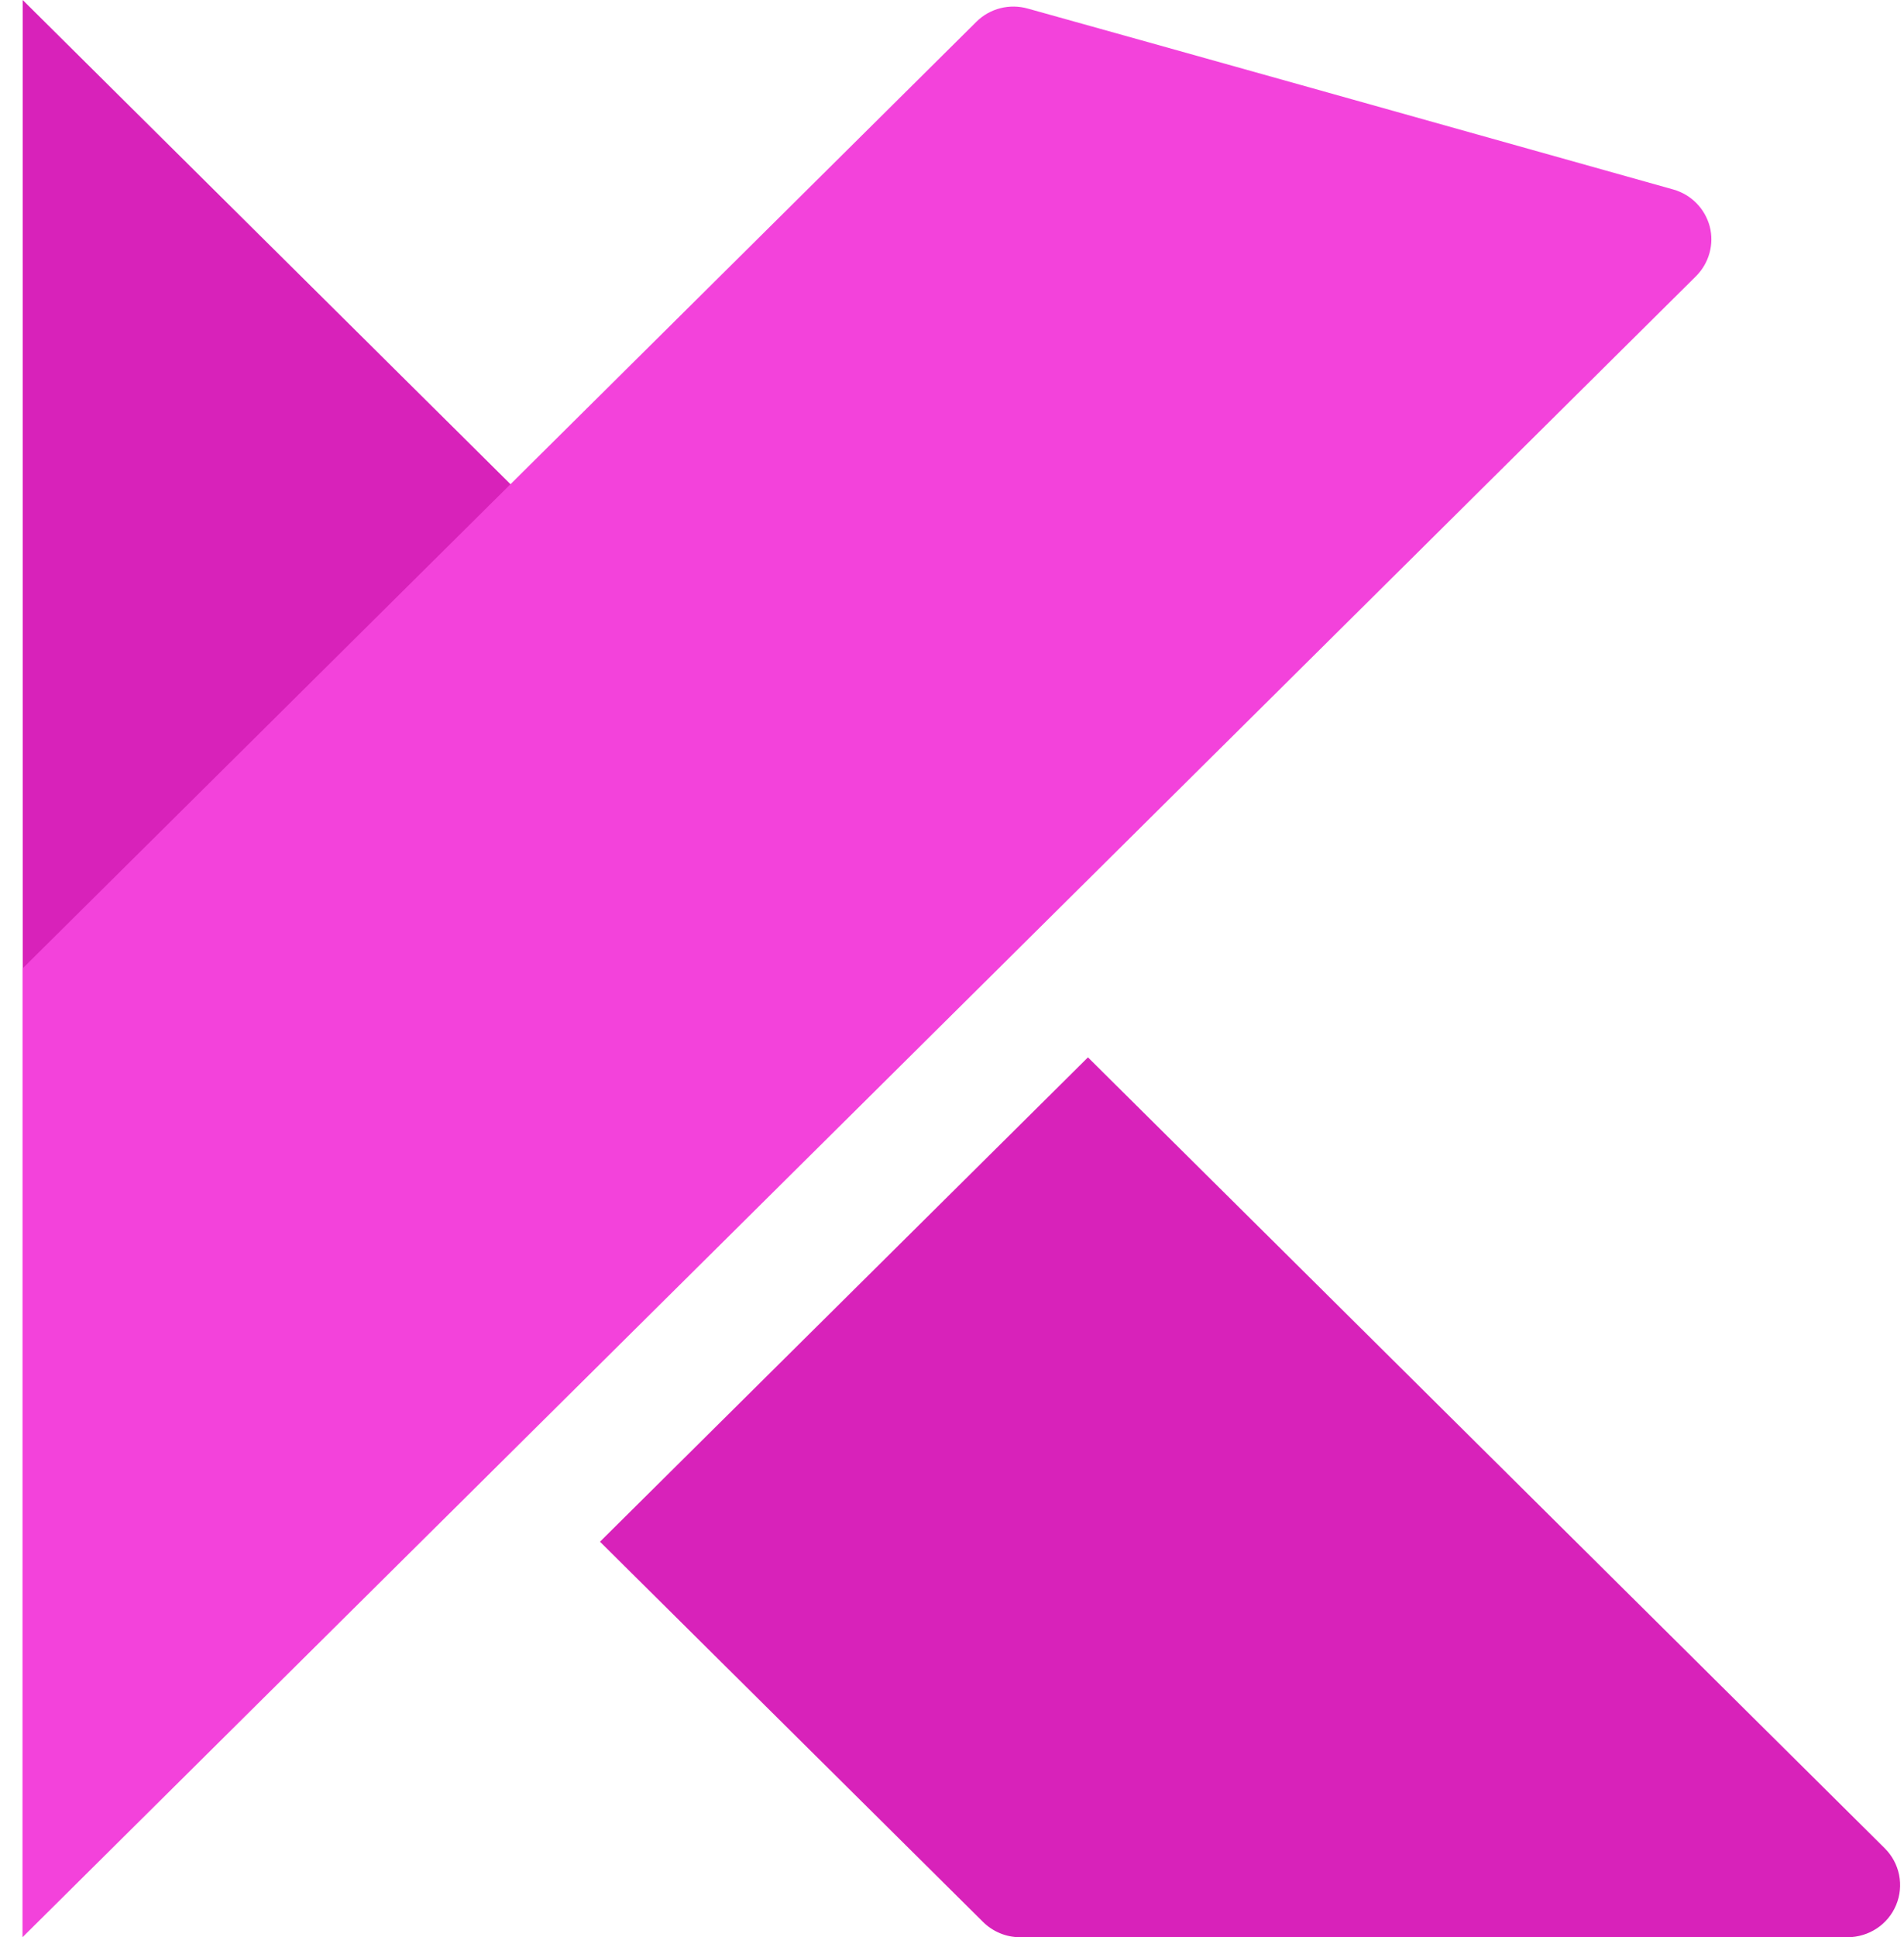 <svg width="59" height="60" viewBox="0 0 59 60" fill="none" xmlns="http://www.w3.org/2000/svg">
<path fill-rule="evenodd" clip-rule="evenodd" d="M30.776 29.835L15.655 44.836L0.704 30.004L0.703 0L30.776 29.835ZM18.592 47.749L33.713 32.748L58.402 57.242C58.869 57.705 59.008 58.4 58.754 59.005C58.5 59.61 57.913 59.993 57.251 60C50.009 59.994 34.96 60.002 31.608 59.998C31.177 59.999 30.766 59.826 30.461 59.524L18.592 47.749Z" fill="#D822BA"/>
<path fill-rule="evenodd" clip-rule="evenodd" d="M30.257 0.673C30.673 0.26 31.284 0.104 31.854 0.267C35.162 1.186 46.596 4.393 51.849 5.868C52.404 6.025 52.832 6.457 52.981 7.016C53.122 7.562 52.96 8.152 52.553 8.556C42.877 18.154 0.697 59.999 0.697 59.999L0.699 29.996C0.699 29.996 25.794 5.1 30.257 0.673Z" fill="#F342DB"/>
</svg>
